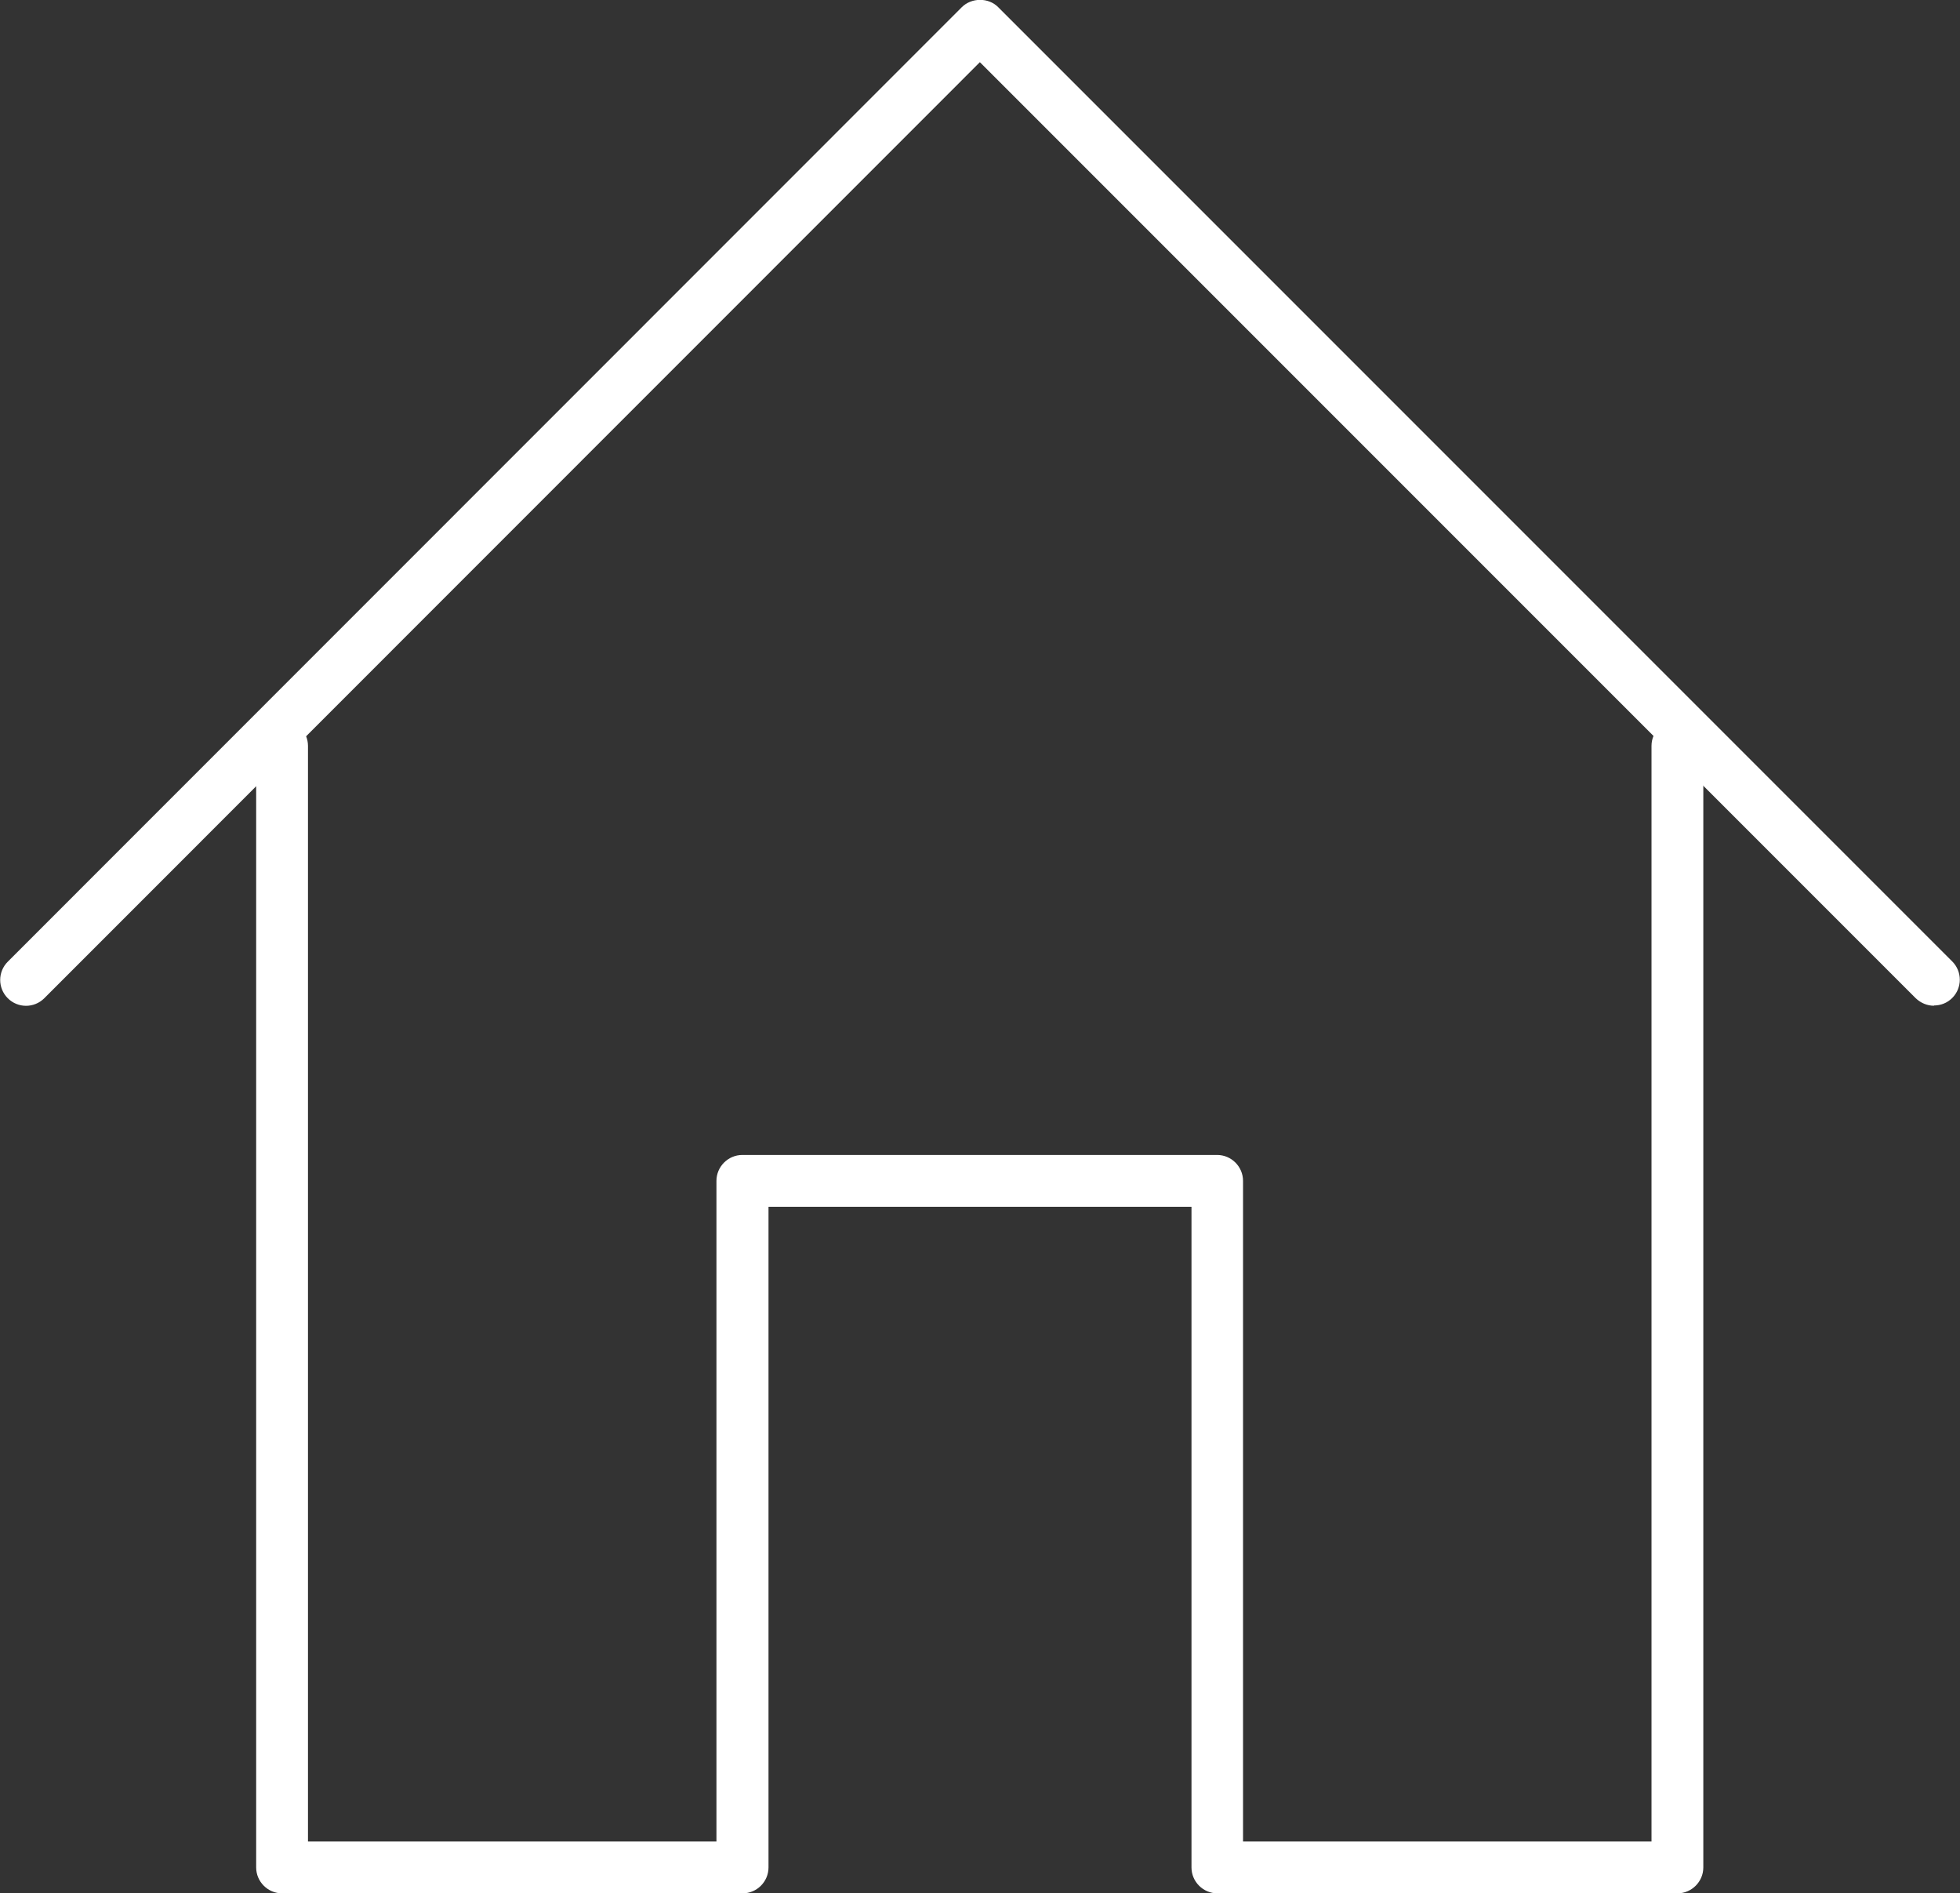 <svg xmlns="http://www.w3.org/2000/svg" id="Livello_2" data-name="Livello 2" viewBox="0 0 75.67 73.08"><rect x="0" y="0" width="75.67" height="73.08" fill="#333333" stroke="none"/><defs><style>      .cls-1 {        fill: #fff;        stroke-width: 0px;      }    </style></defs><g id="Object"><g><path class="cls-1" d="m74.67,38.82c-.26,0-.51-.1-.71-.29L37.83,2.4,1.71,38.53c-.39.39-1.02.39-1.41,0-.39-.39-.39-1.02,0-1.41L37.13.28c.38-.38,1.04-.38,1.41,0l36.83,36.83c.39.39.39,1.02,0,1.41-.2.2-.45.29-.71.29Z"></path><path class="cls-1" d="m64.77,73.08h-17.77c-.55,0-1-.45-1-1v-25.5h-16.33v25.5c0,.55-.45,1-1,1H10.89c-.55,0-1-.45-1-1V28.79c0-.55.45-1,1-1s1,.45,1,1v42.29h15.77v-25.5c0-.55.45-1,1-1h18.33c.55,0,1,.45,1,1v25.5h15.77V28.79c0-.55.45-1,1-1s1,.45,1,1v43.29c0,.55-.45,1-1,1Z"></path></g></g></svg>